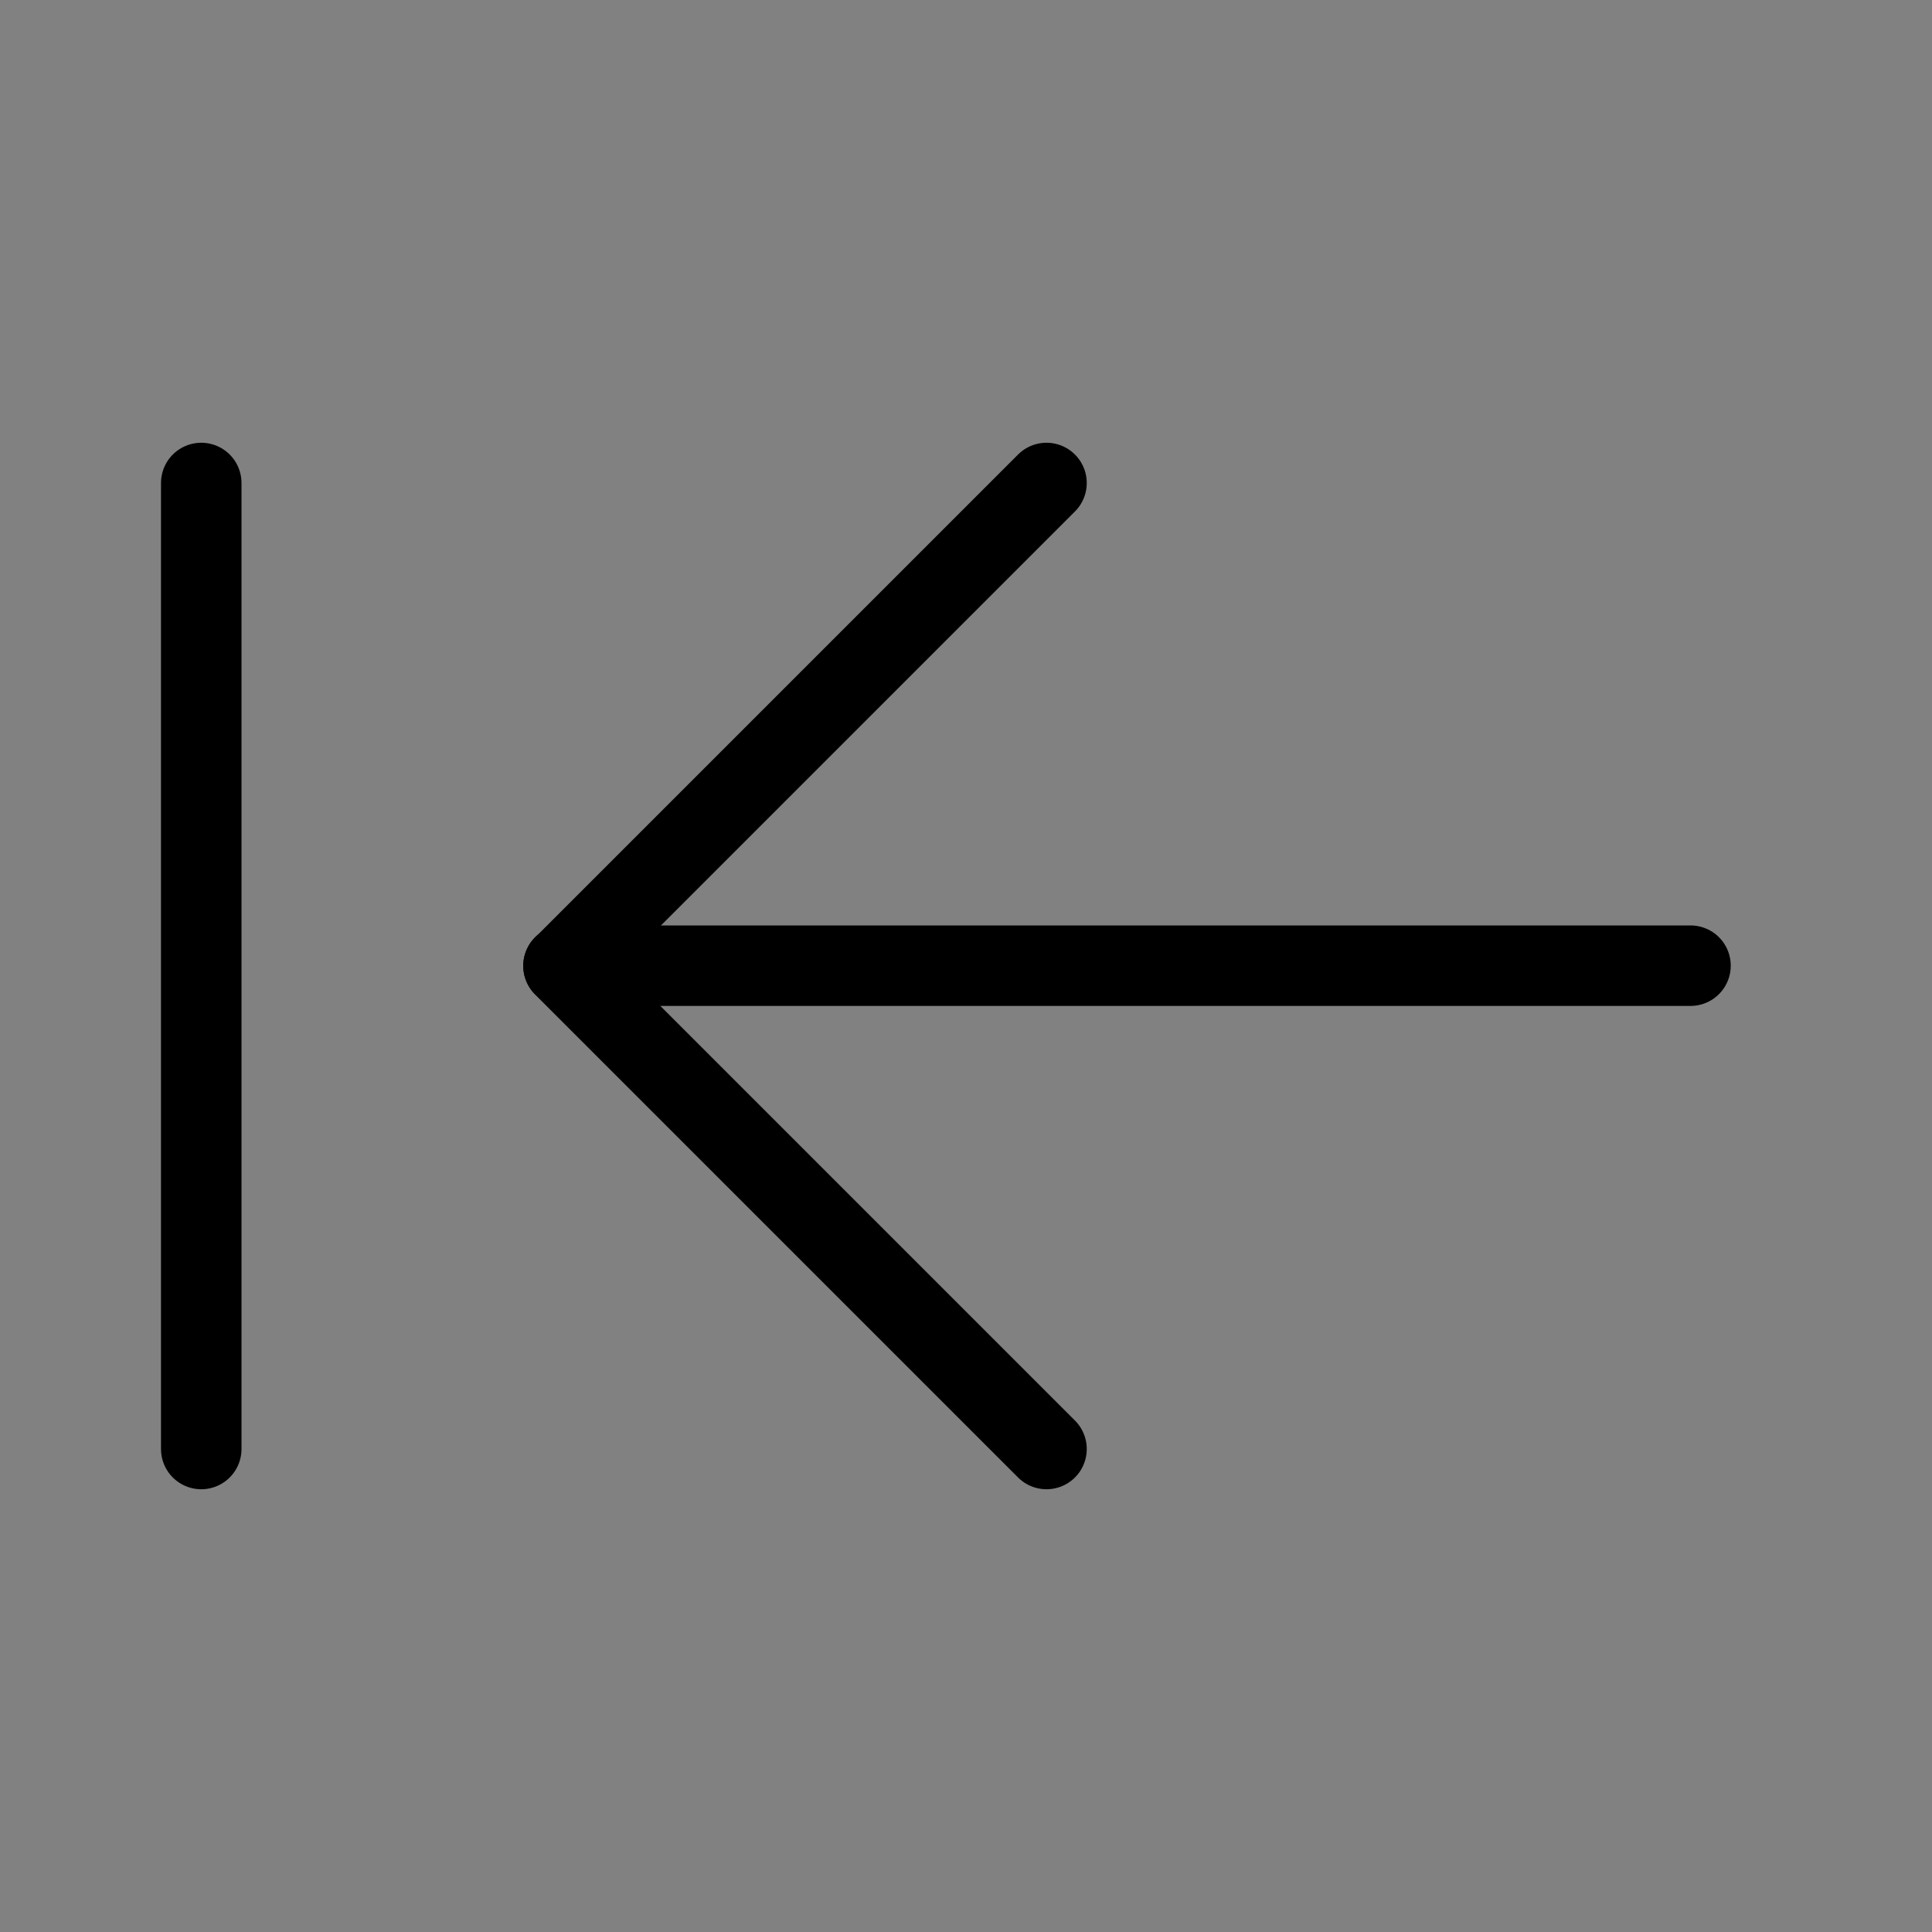 <svg viewBox="0 0 48 48" fill="none" xmlns="http://www.w3.org/2000/svg"><rect x="0" y="0" width="48" height="48" fill="#808080" stroke="none"/><rect width="48" height="48" fill="white" fill-opacity="0.01"/><path d="M14 23.992L42 23.992" stroke="currentColor" stroke-width="2" stroke-linecap="round" stroke-linejoin="round"/><path d="M26 36L14 24L26 12" stroke="currentColor" stroke-width="2" stroke-linecap="round" stroke-linejoin="round"/><path d="M5 36L5 12" stroke="currentColor" stroke-width="2" stroke-linecap="round" stroke-linejoin="round"/></svg>
